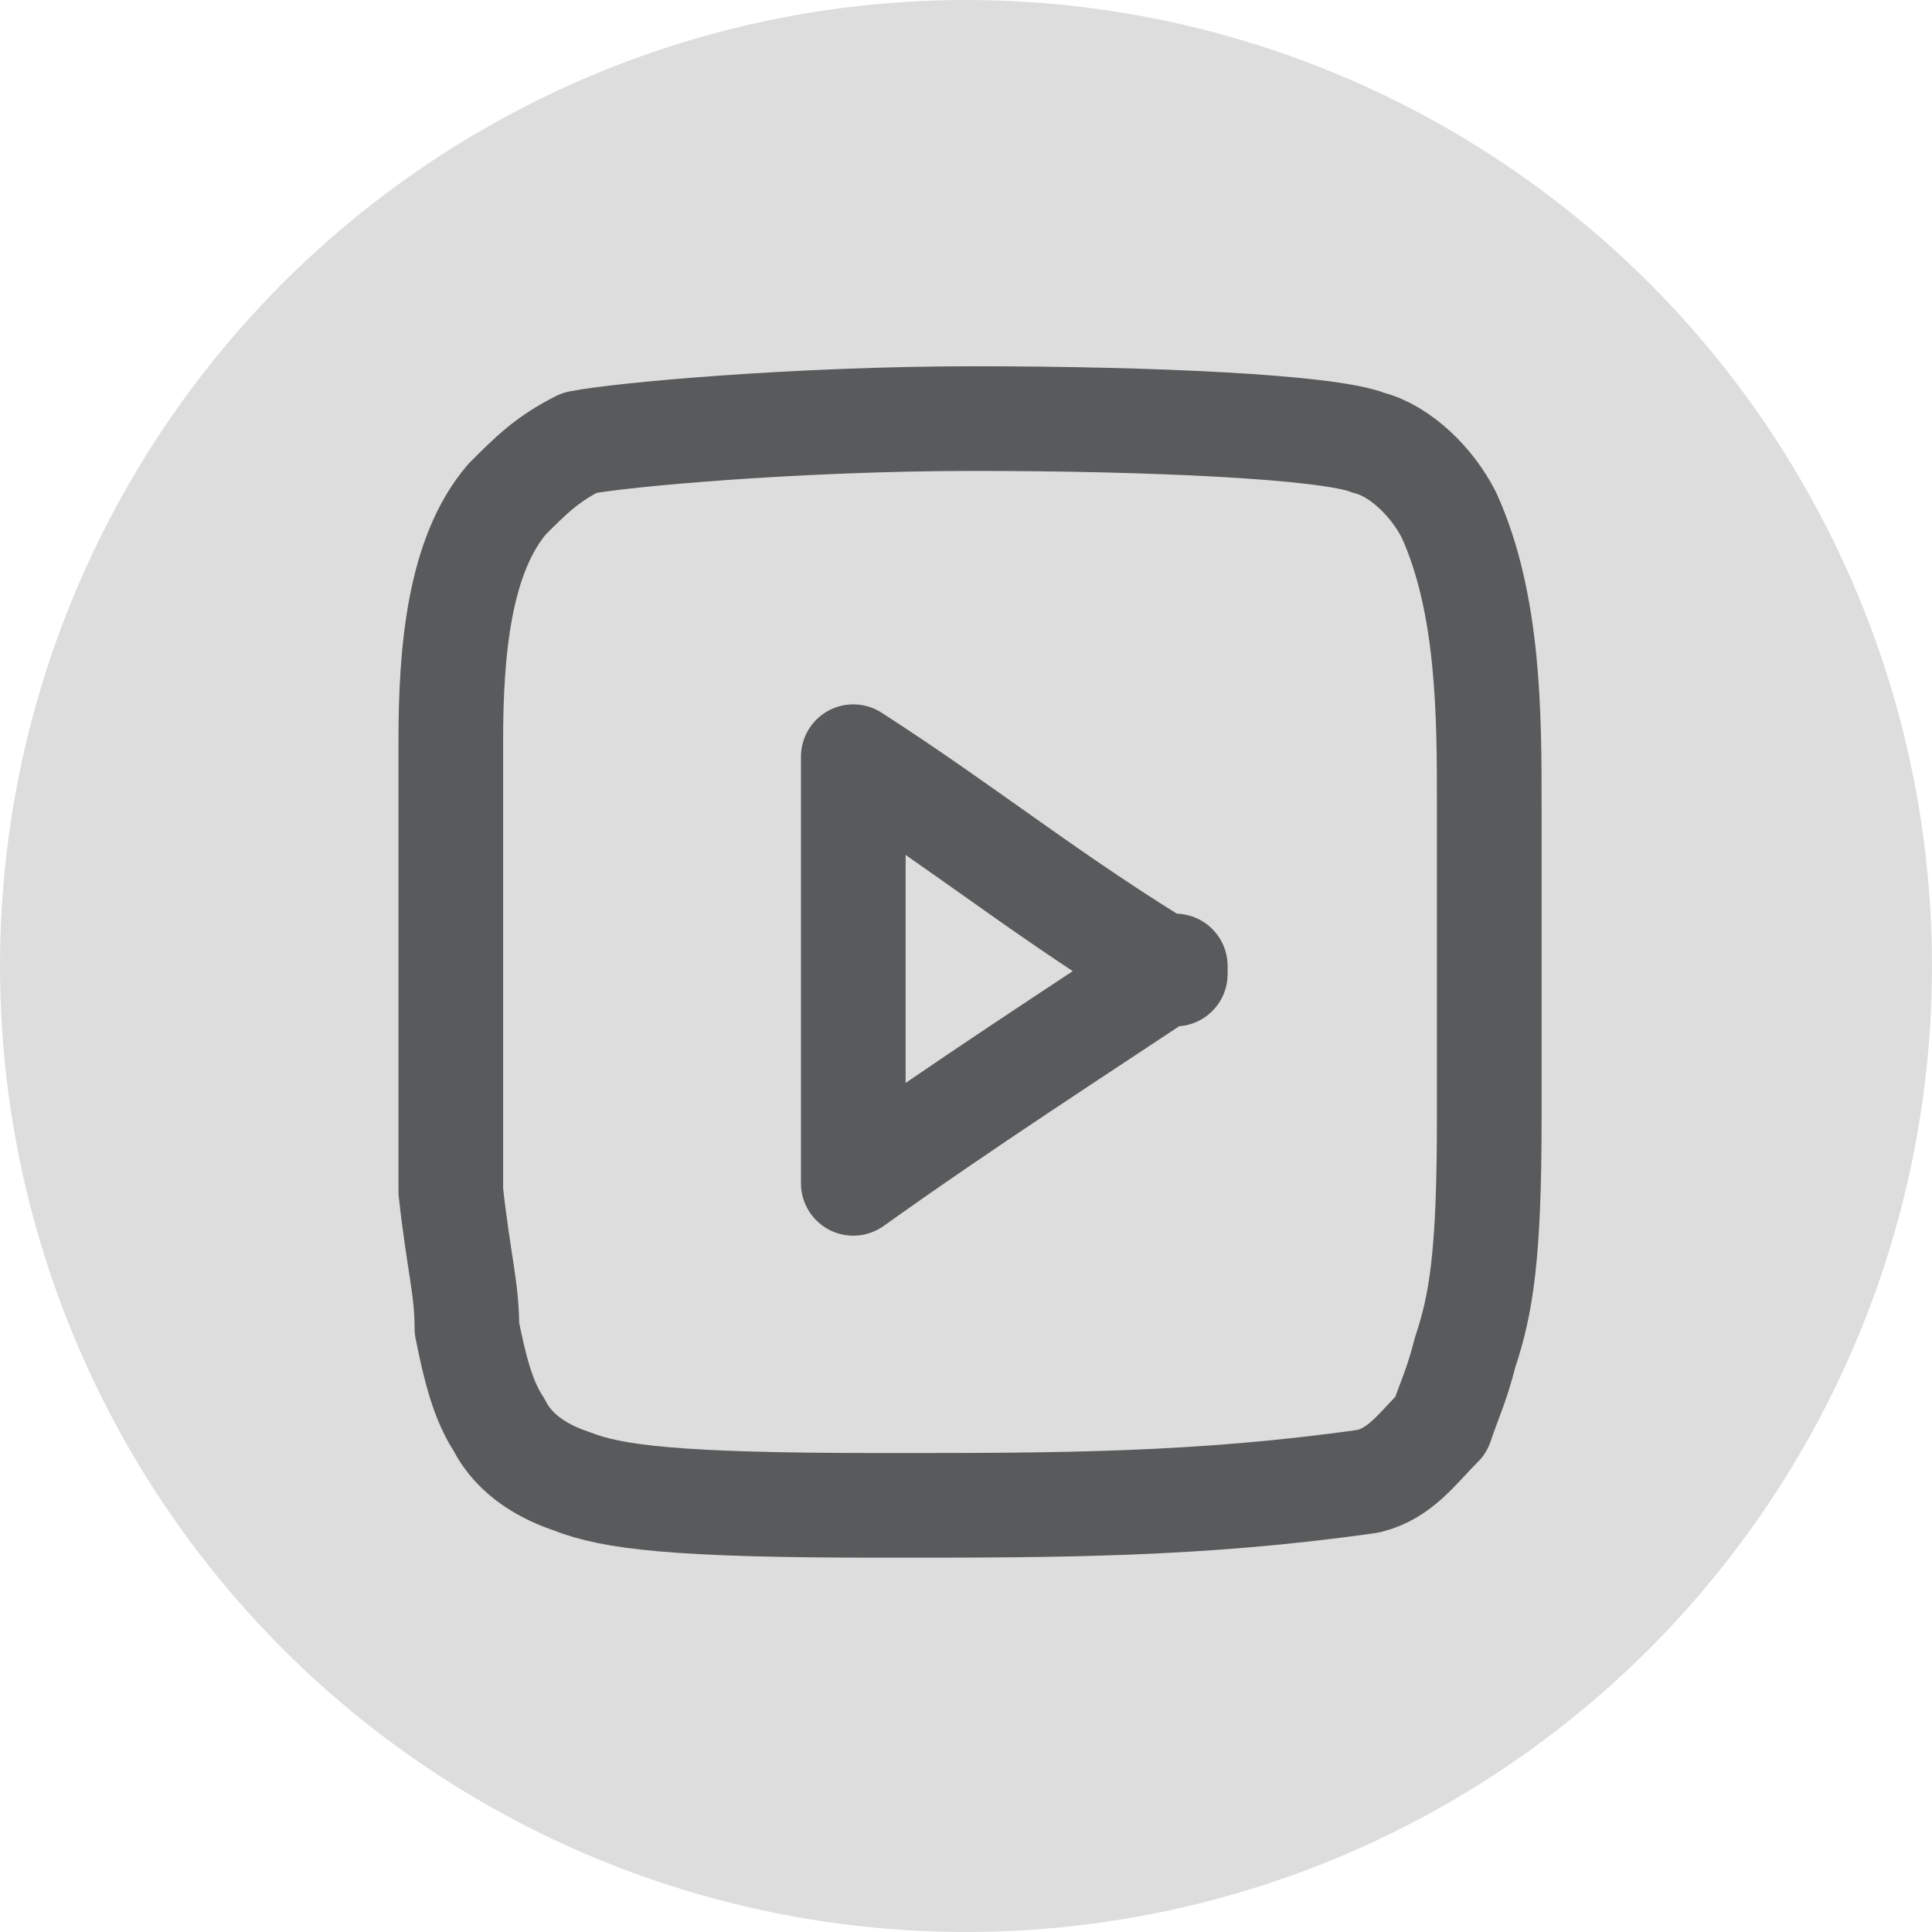<?xml version="1.0" encoding="UTF-8"?>
<svg id="_レイヤー_1" xmlns="http://www.w3.org/2000/svg" version="1.1" viewBox="0 0 24 24">
  <!-- Generator: Adobe Illustrator 29.6.1, SVG Export Plug-In . SVG Version: 2.1.1 Build 9)  -->
  <defs>
    <style>
      .st0 {
        fill: #ddd;
      }

      .st1 {
        fill: none;
        stroke: #585a5b;
        stroke-linecap: round;
        stroke-linejoin: round;
        stroke-width: 1.3px;
      }
    </style>
  </defs>
  <circle class="st0" cx="12" cy="12" r="12"/>
  <path class="st1" d="M10.9,18.7c-2.5,0-3.3-.1-3.8-.3-.3-.1-.7-.3-.9-.7-.2-.3-.3-.7-.4-1.2,0-.5-.1-.8-.2-1.7,0-2.1,0-3.7,0-5.6,0-1.1.1-2.3.7-3,.3-.3.5-.5.9-.7.5-.1,2.7-.3,4.9-.3s4.4.1,4.9.3c.4.1.8.5,1,.9.5,1.1.5,2.5.5,3.6v3.9c0,1.7-.1,2.3-.3,2.9-.1.4-.2.6-.3.9-.3.3-.5.6-.9.7-2.1.3-3.9.3-5.9.3h0Z"/>
  <path class="st1" d="M14.6,12.1c-1.5-.9-2.6-1.8-4-2.7v5.3c1.4-1,2.8-1.9,4-2.7h0Z"/>
</svg>